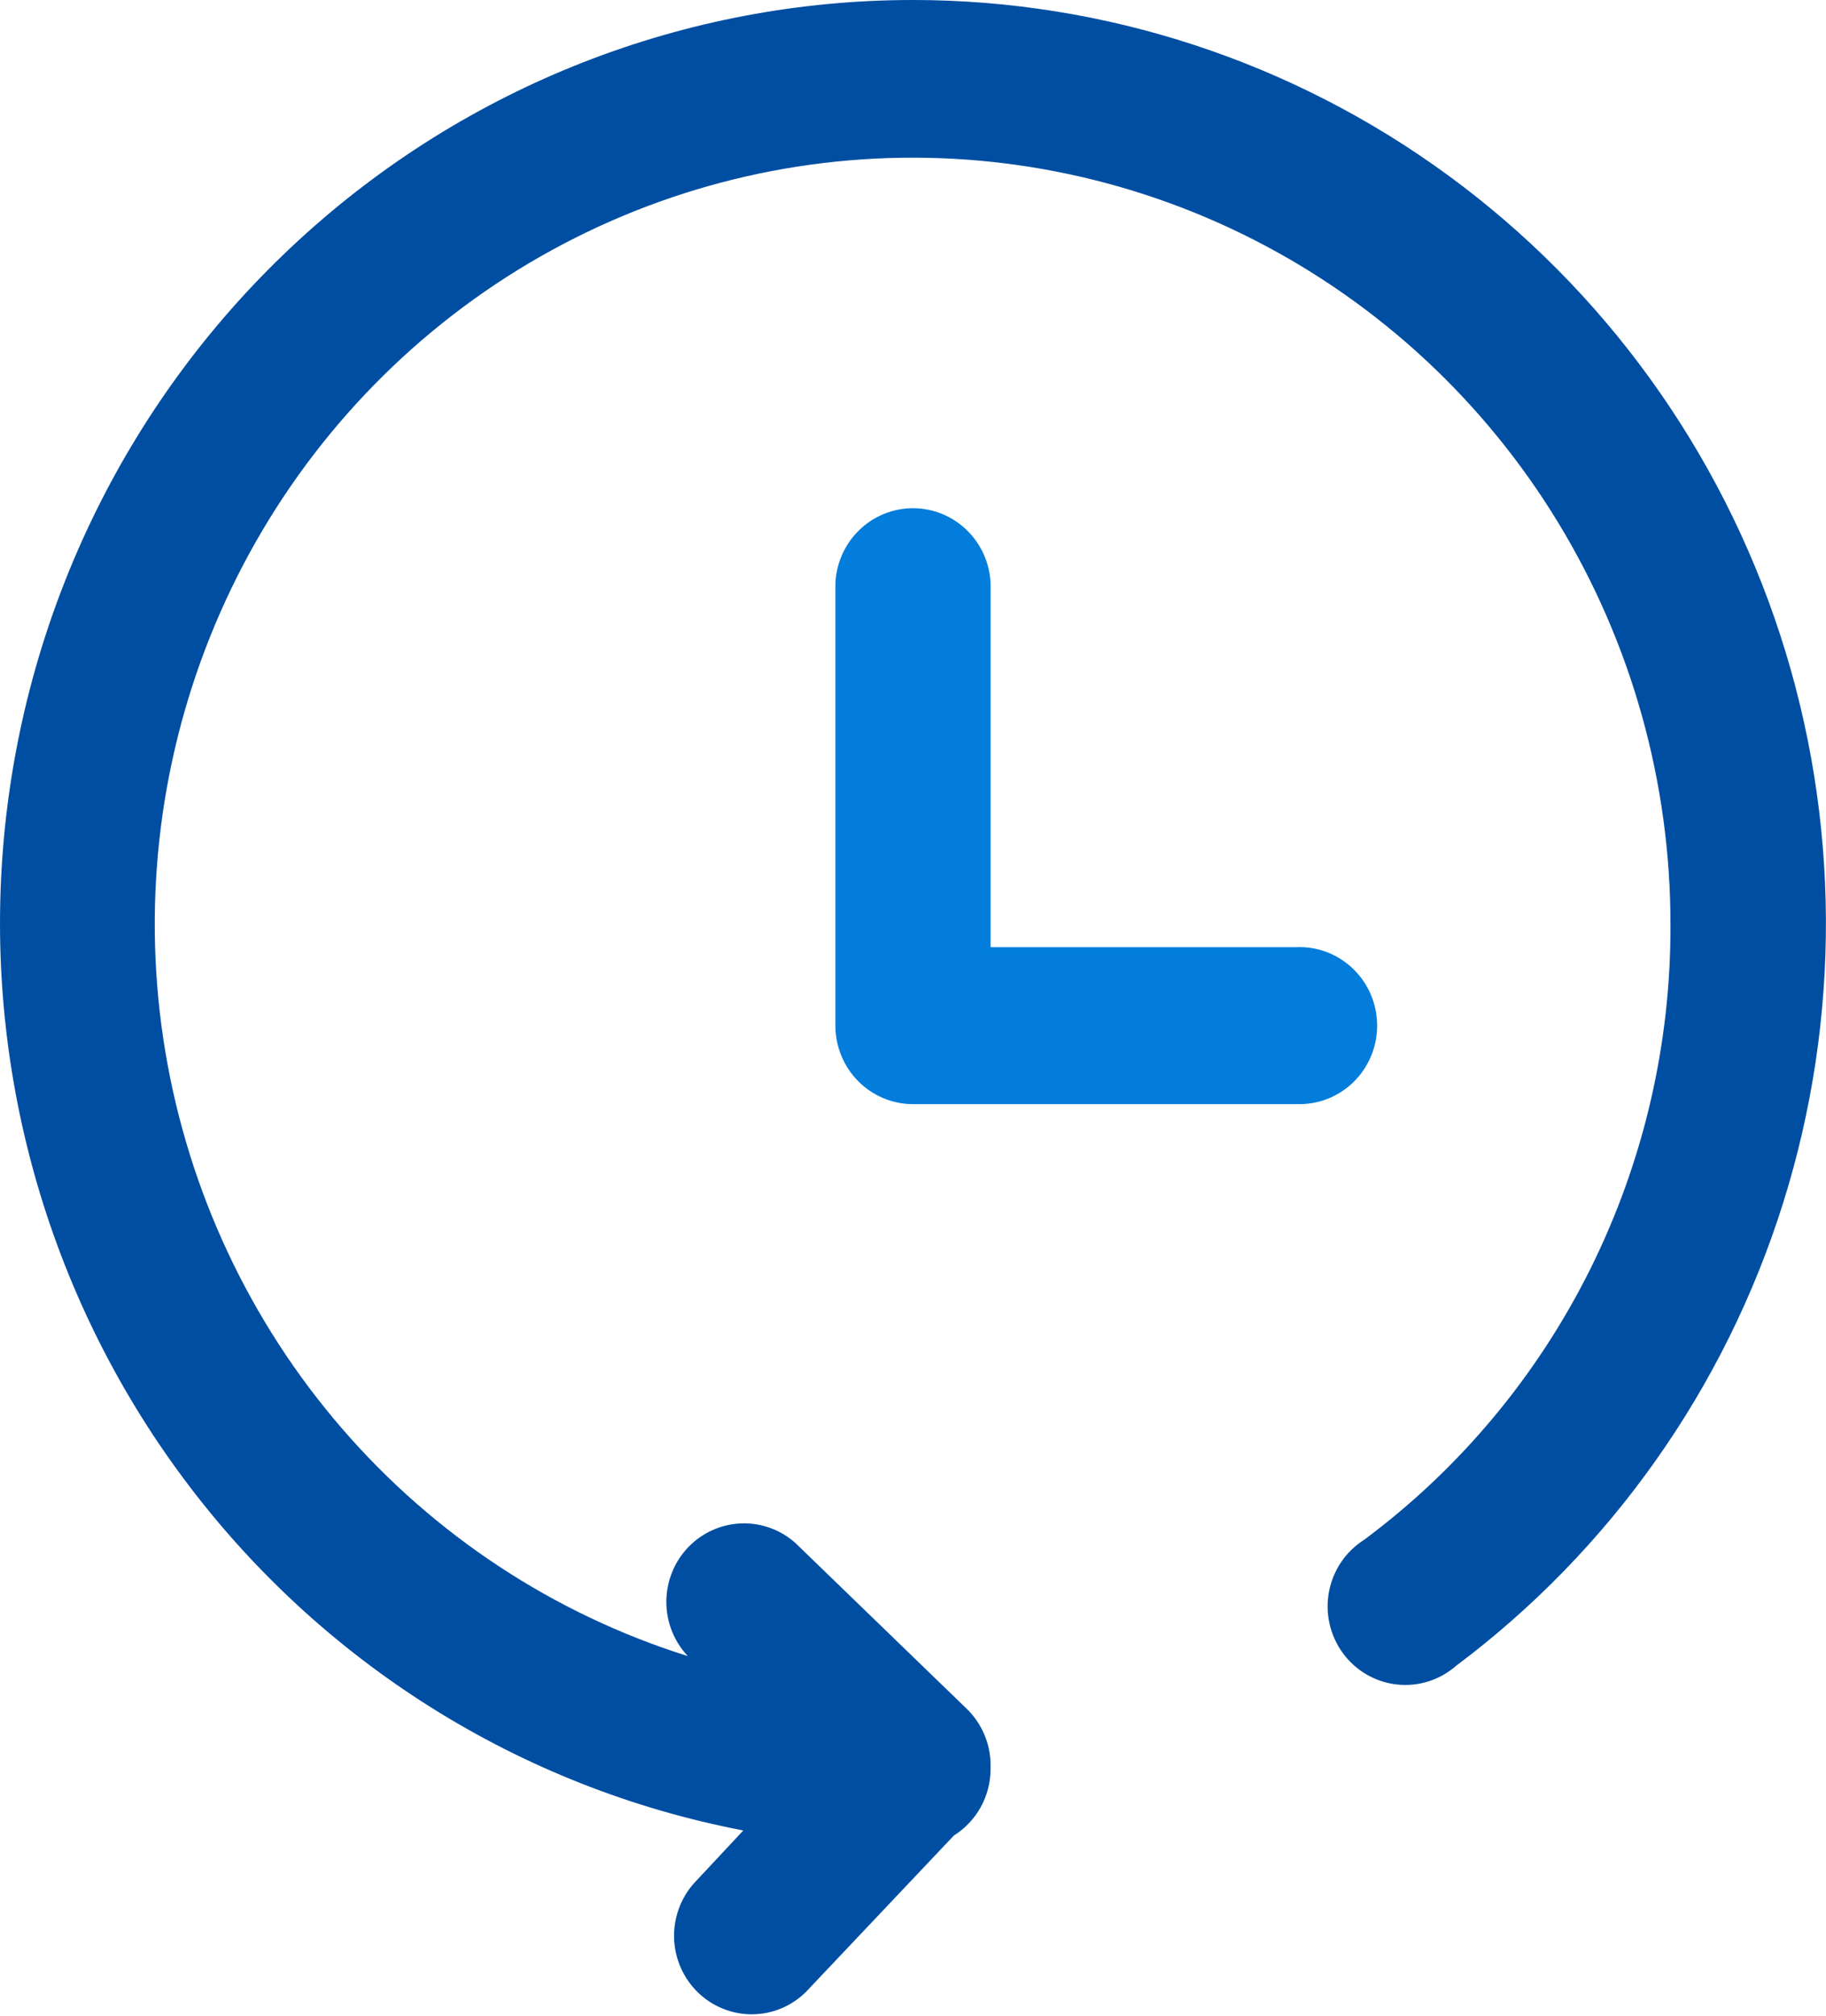 <svg fill="none" height="64" viewBox="0 0 58 64" width="58" xmlns="http://www.w3.org/2000/svg" xmlns:xlink="http://www.w3.org/1999/xlink"><clipPath id="a"><path d="m0 0h58v64h-58z"/></clipPath><g clip-path="url(#a)"><path d="m29.002 0c-7.223-.001-14.186 2.723-19.526 7.638-5.341 4.915-8.675 11.669-9.349 18.938-.675 7.269 1.359 14.532 5.702 20.366 4.343 5.834 10.684 9.819 17.781 11.176l-1.578 1.688c-.423.482-.645 1.112-.62 1.756.026.644.298 1.254.758 1.7.461.446 1.075.694 1.712.693s1.251-.253 1.709-.702l4.708-4.975c.356-.223.649-.533.853-.902s.311-.785.312-1.208v-.046c0-.042 0-.084 0-.127-.007-.328-.079-.651-.21-.95s-.32-.571-.554-.796l-5.426-5.249c-.475-.429-1.096-.655-1.733-.631s-1.239.296-1.682.758-.691 1.081-.694 1.725c-.002.644.242 1.264.682 1.73-4.252-1.335-8.055-3.837-10.985-7.227-2.93-3.39-4.872-7.534-5.612-11.973s-.246-8.998 1.425-13.171c1.671-4.173 4.454-7.795 8.039-10.464 3.586-2.669 7.833-4.281 12.27-4.656 4.437-.375 8.89.502 12.864 2.533s7.313 5.136 9.645 8.97c2.333 3.834 3.567 8.248 3.567 12.749.016 3.803-.857 7.555-2.548 10.952-1.691 3.397-4.152 6.341-7.182 8.594-.288.182-.536.423-.729.706-.192.284-.324.605-.388.942-.064.338-.058.685.018 1.02.075.335.219.651.421.928s.458.508.753.68c.295.172.621.28.959.318.338.038.68.005 1.005-.097.325-.102.625-.271.882-.496 4.905-3.671 8.539-8.812 10.386-14.692 1.847-5.88 1.813-12.199-.098-18.058s-5.601-10.959-10.546-14.575c-4.944-3.616-10.891-5.563-16.994-5.565z" fill="#004ea2"/><path d="m41.174 35.057h-12.172c-.654 0-1.28-.262-1.743-.729s-.723-1.1-.724-1.761v-14.039c.026-.643.297-1.251.757-1.697.459-.446 1.071-.695 1.708-.695s1.249.249 1.708.695c.459.446.731 1.054.757 1.697v11.545h9.709c.332-.014.664.04.975.159s.595.3.835.533c.24.233.431.512.561.821s.198.642.198.978-.067.669-.198.978-.321.589-.561.821c-.24.233-.524.414-.835.533s-.642.173-.975.159z" fill="#027ddc"/></g></svg>